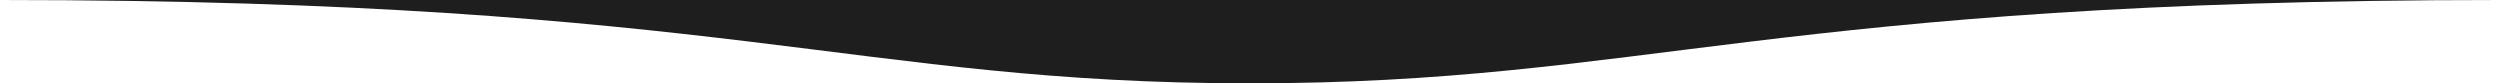 <?xml version="1.0" encoding="UTF-8"?> <!-- Generator: Adobe Illustrator 25.0.0, SVG Export Plug-In . SVG Version: 6.00 Build 0) --> <svg xmlns="http://www.w3.org/2000/svg" xmlns:xlink="http://www.w3.org/1999/xlink" id="Слой_1" x="0px" y="0px" viewBox="0 0 1920 64" style="enable-background:new 0 0 1920 64;" xml:space="preserve"> <style type="text/css"> .st0{fill:#1E1E1E;} </style> <path class="st0" d="M-960-64V0H0c558.9,0,656.9,64,960,64s401.1-64,960-64h960v-64H-960z"></path> </svg> 